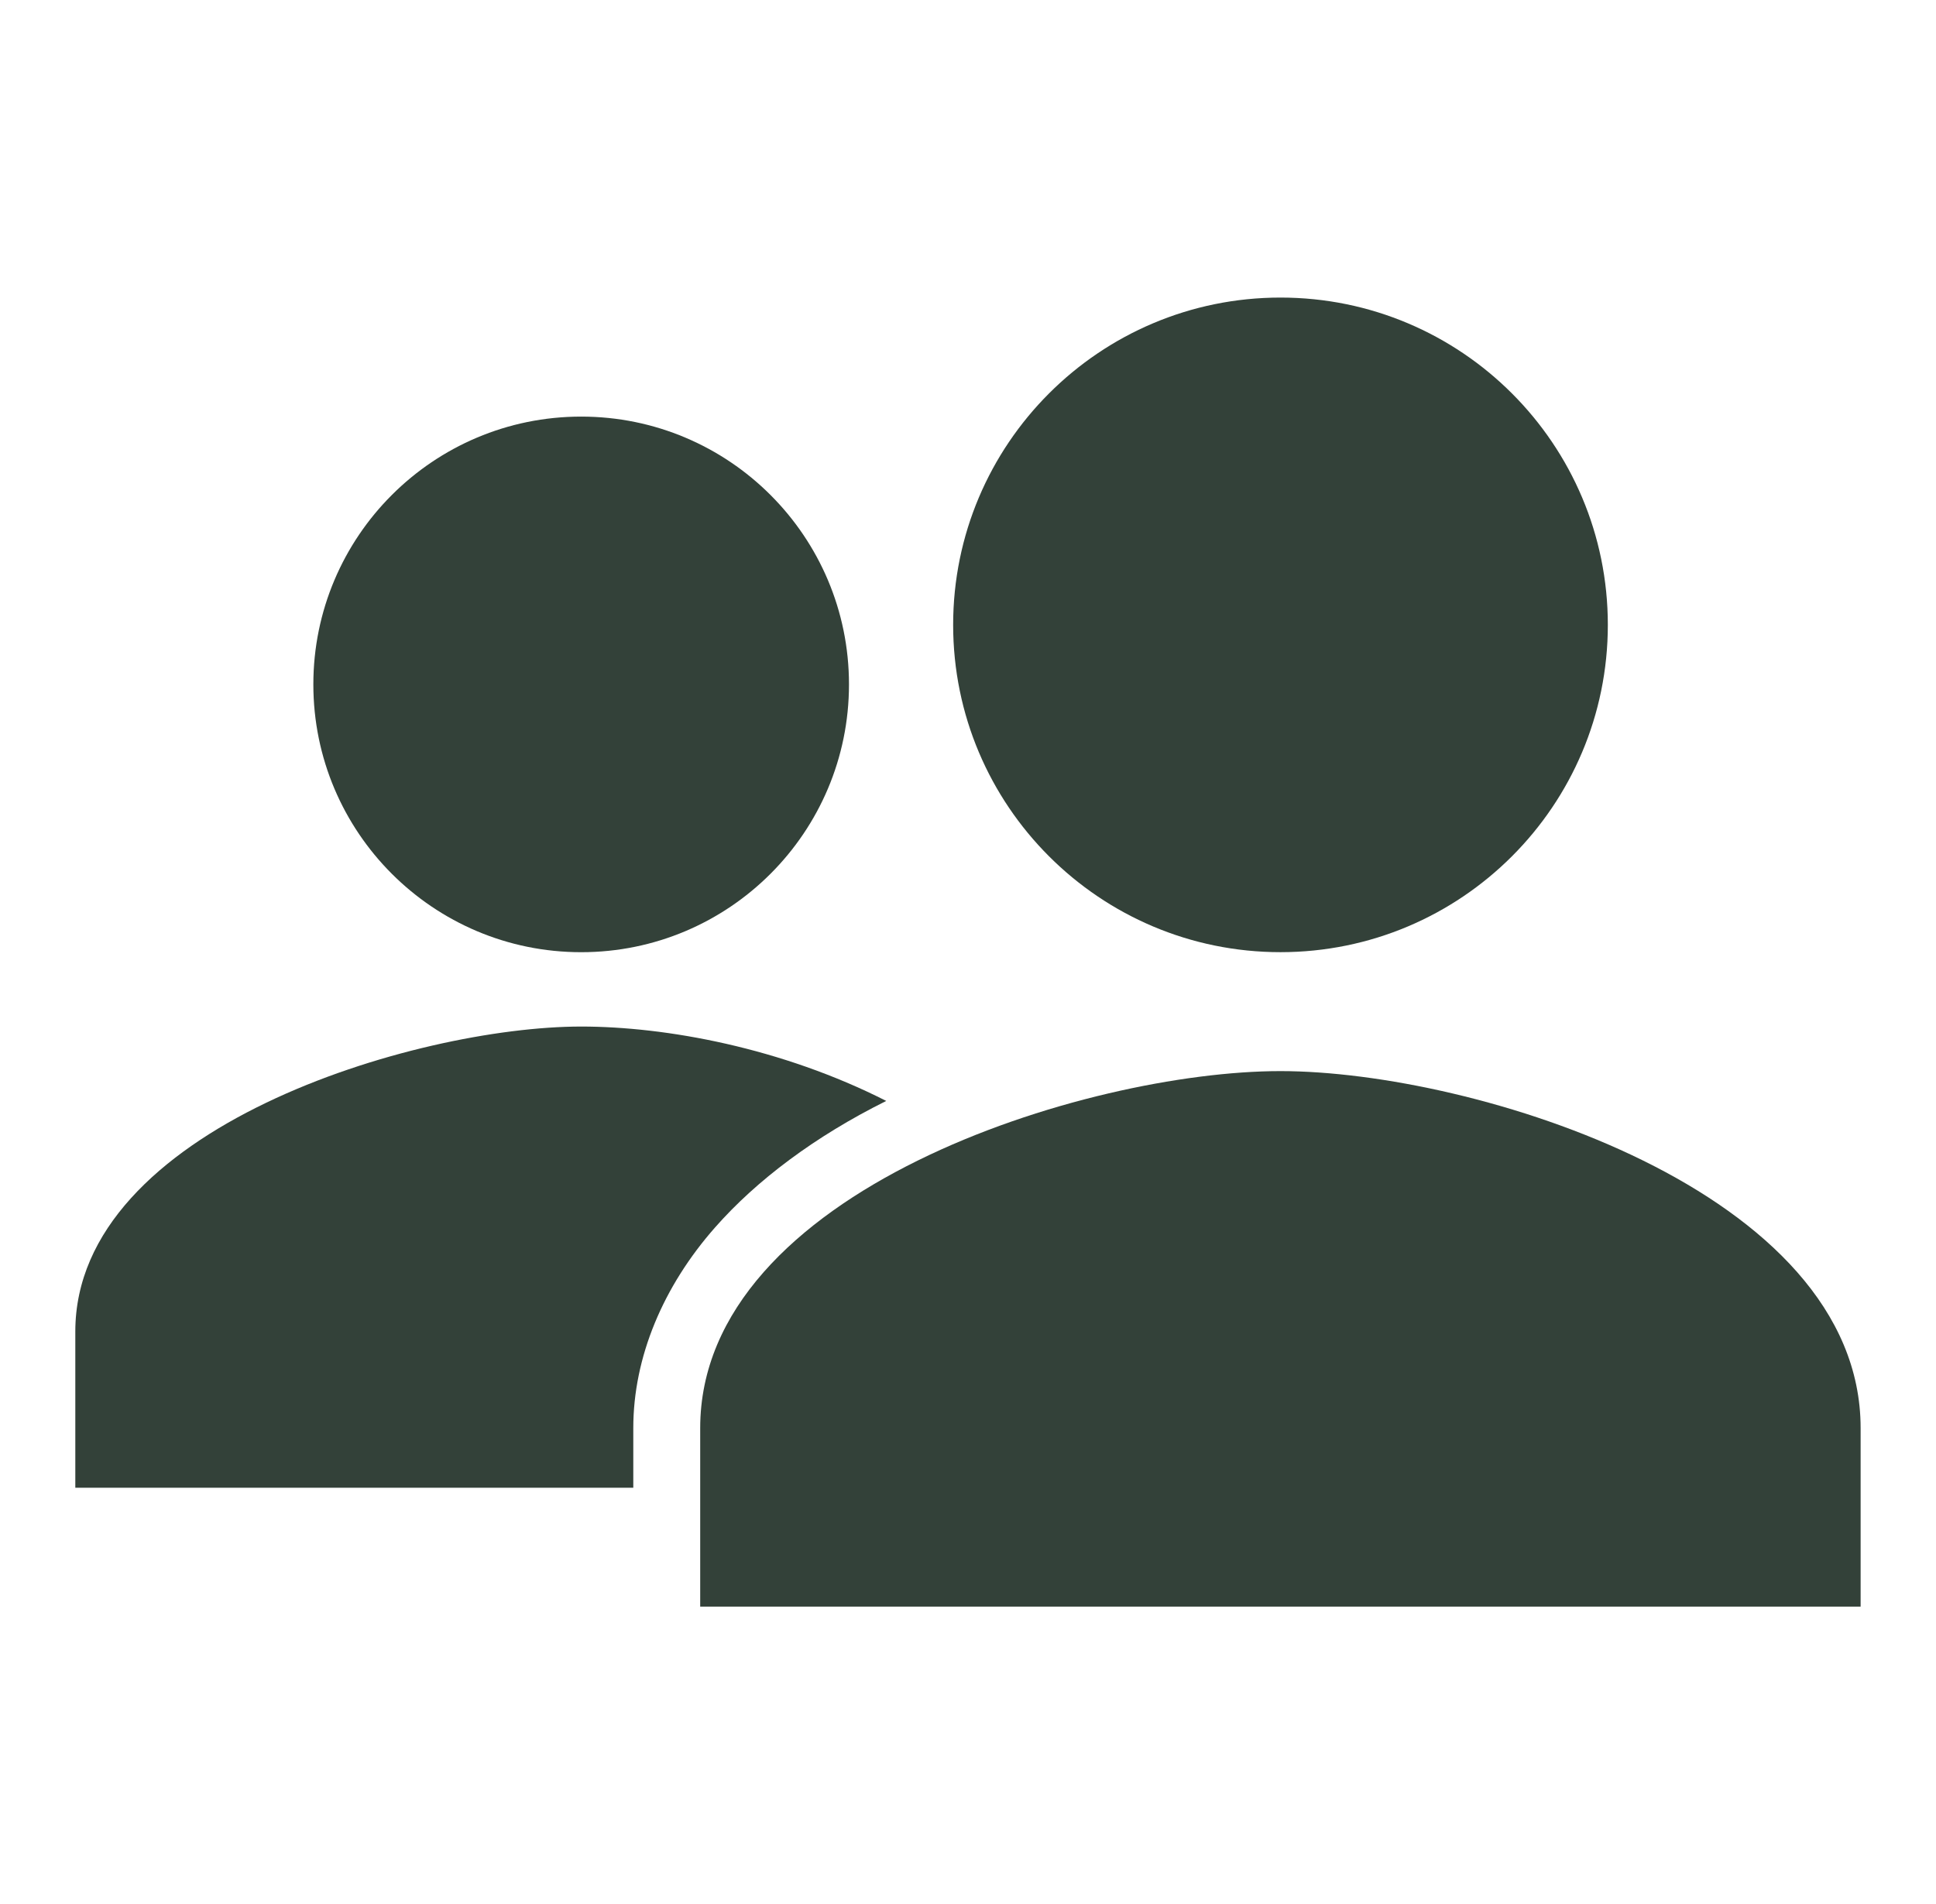 <svg width="61" height="60" viewBox="0 0 61 60" fill="none" xmlns="http://www.w3.org/2000/svg">
<path d="M18.312 30.006C22.972 30.006 26.75 26.227 26.75 21.567C26.75 16.906 22.972 13.128 18.312 13.128C13.651 13.128 9.873 16.906 9.873 21.567C9.873 26.227 13.651 30.006 18.312 30.006Z" fill="#334139"/>
<path d="M27.924 34.693C24.623 33.017 20.98 32.349 18.313 32.349C13.088 32.349 2.373 35.553 2.373 41.96V46.882H19.954V44.999C19.954 42.772 20.891 40.539 22.532 38.678C23.841 37.192 25.674 35.812 27.924 34.693Z" fill="#334139"/>
<path d="M40.344 33.753C34.242 33.753 22.062 37.522 22.062 45.003V50.628H58.625V45.003C58.625 37.522 46.446 33.753 40.344 33.753Z" fill="#334139"/>
<path d="M40.346 30.005C46.042 30.005 50.66 25.387 50.66 19.691C50.66 13.994 46.042 9.377 40.346 9.377C34.65 9.377 30.032 13.994 30.032 19.691C30.032 25.387 34.65 30.005 40.346 30.005Z" fill="#334139"/>
</svg>
